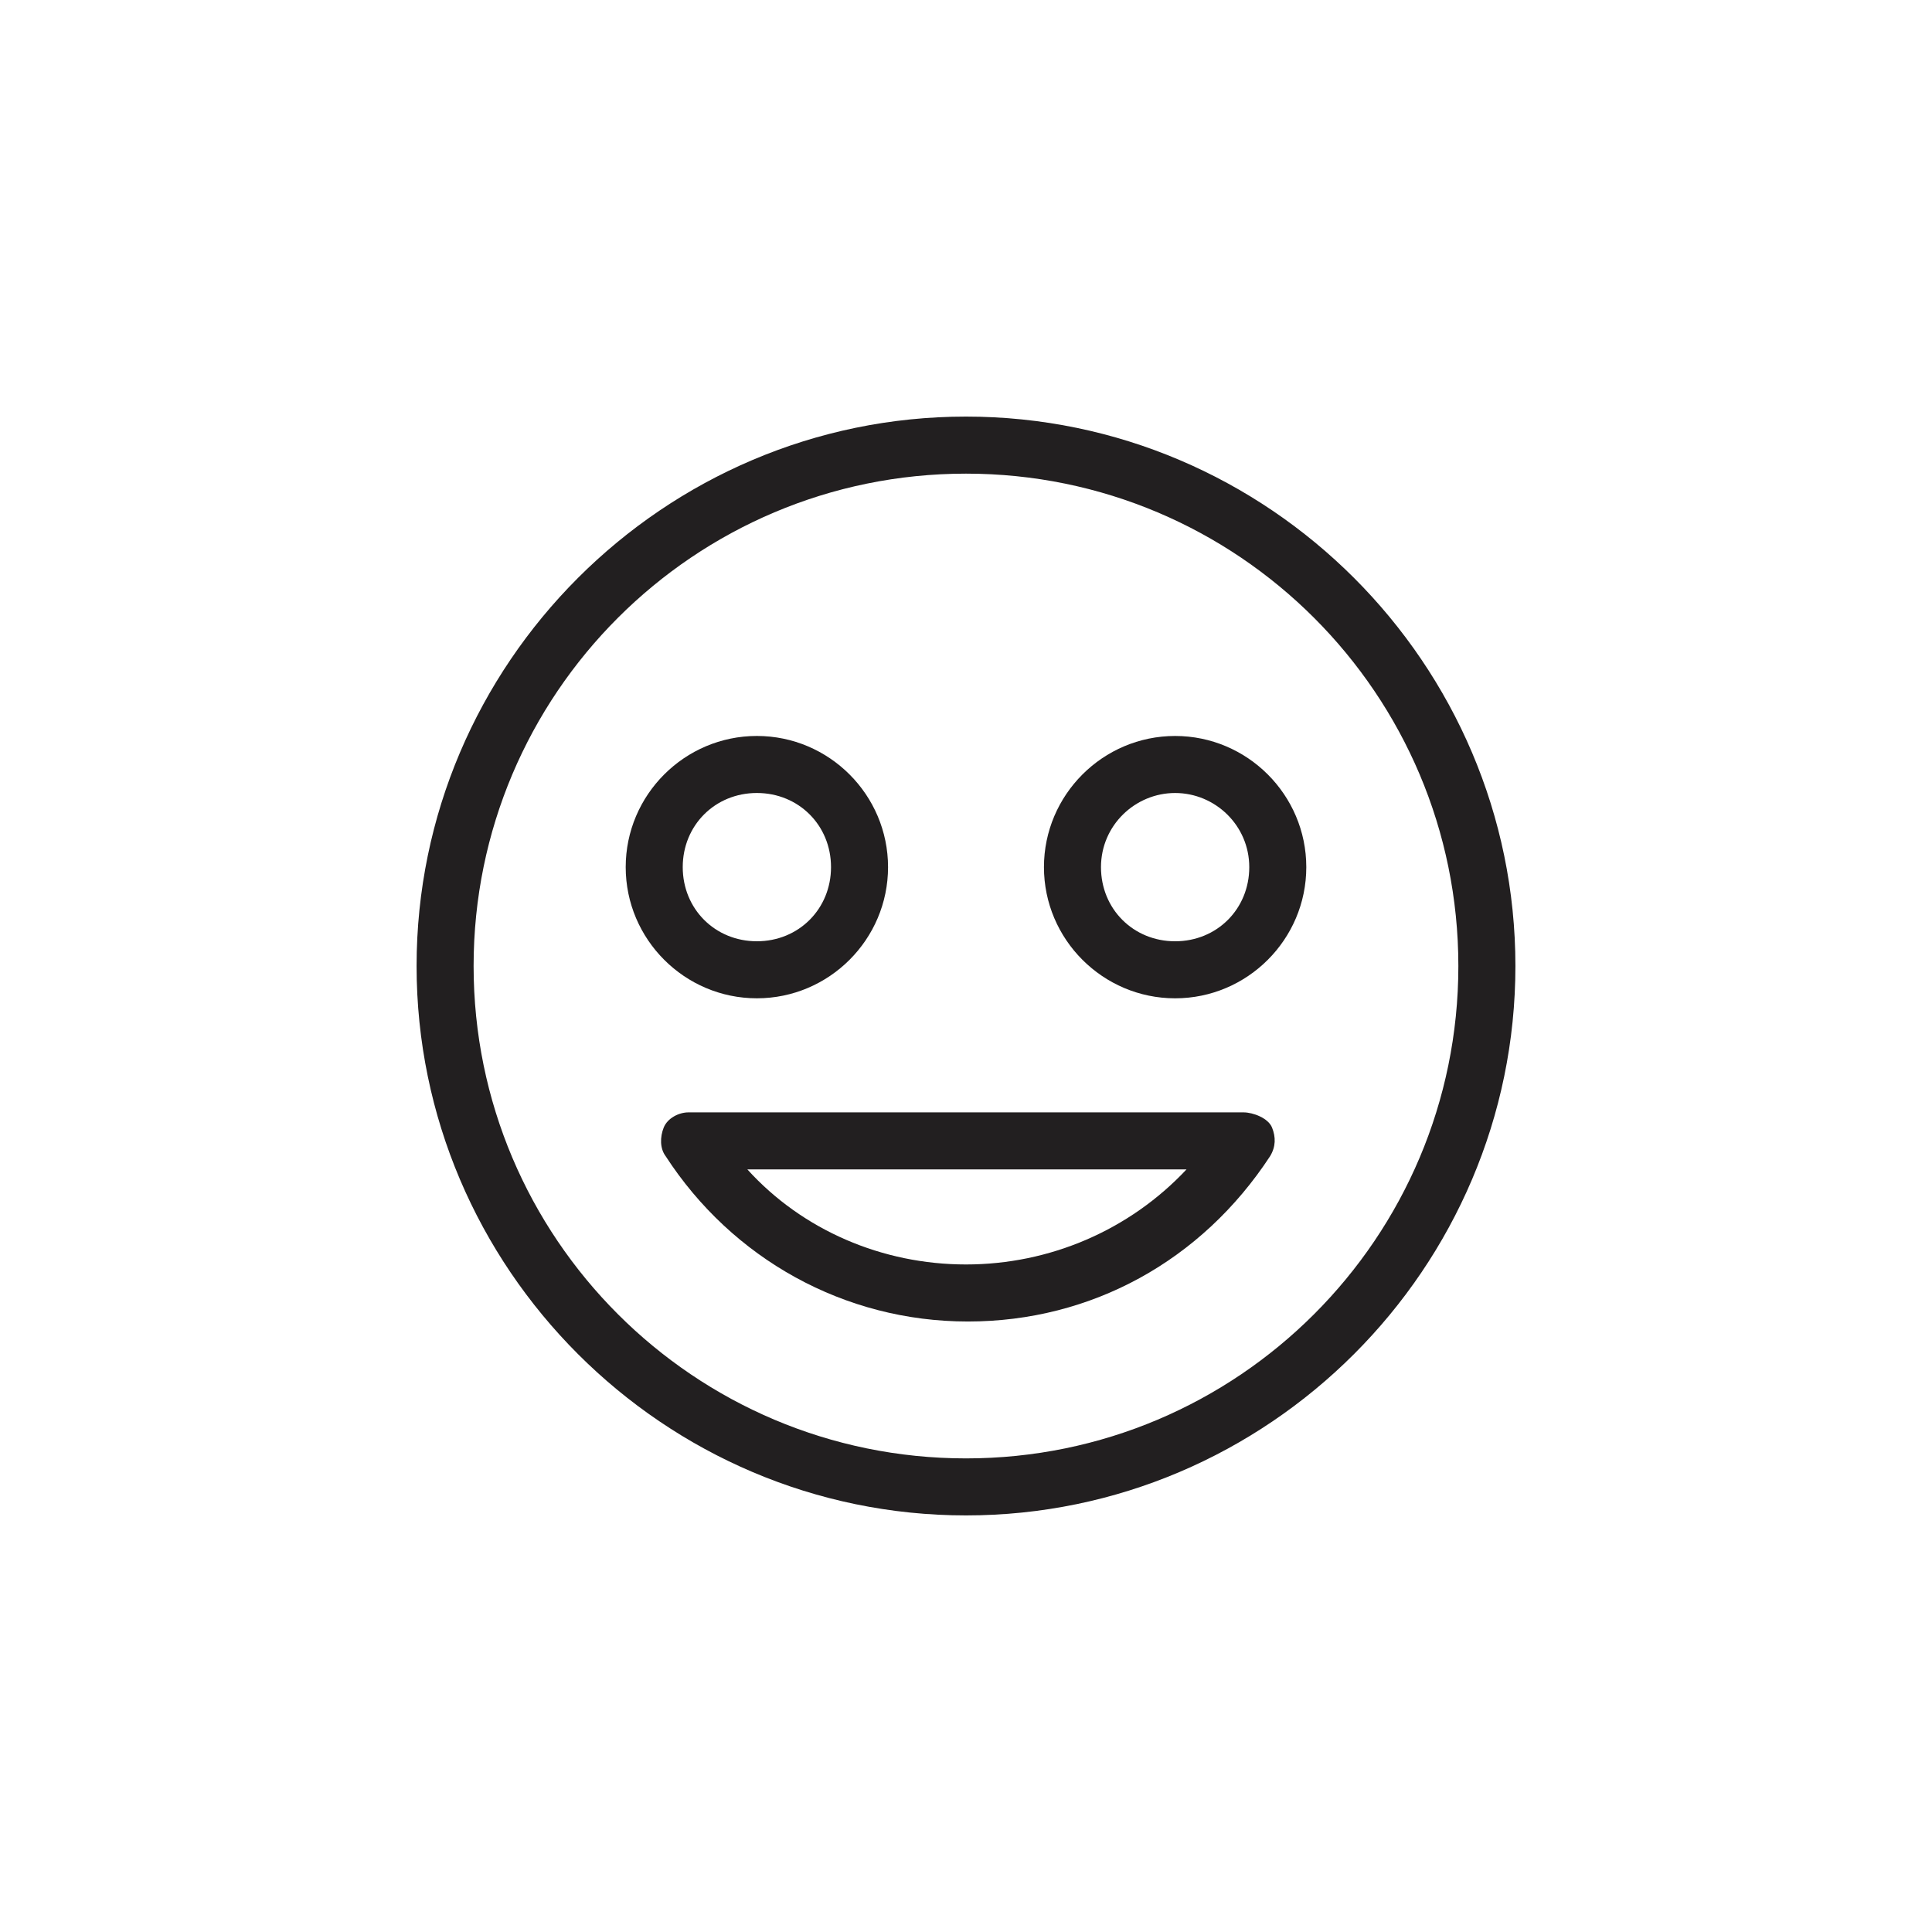 <?xml version="1.0" encoding="UTF-8"?>
<!-- Uploaded to: ICON Repo, www.iconrepo.com, Generator: ICON Repo Mixer Tools -->
<svg width="800px" height="800px" version="1.1" viewBox="144 144 512 512" xmlns="http://www.w3.org/2000/svg">
 <g fill="#221f20">
  <path d="m400 254.4c-80.105 0-145.6 65.496-145.6 145.6s65.496 145.6 145.6 145.6 145.6-65.496 145.6-145.6c-0.004-80.105-65.496-145.6-145.6-145.6zm0 276.09c-72.043 0-130.49-58.441-130.49-130.49 0-72.043 58.441-130.48 130.49-130.48 72.043 0 130.48 58.441 130.48 130.49 0 72.043-58.441 130.48-130.48 130.48z"/>
  <path d="m344.58 408.56c19.145 0 34.762-15.617 34.762-34.762s-15.617-34.762-34.762-34.762-34.762 15.617-34.762 34.762 15.617 34.762 34.762 34.762zm0-54.41c11.082 0 19.648 8.566 19.648 19.648s-8.566 19.648-19.648 19.648-19.648-8.566-19.648-19.648c0-11.086 8.566-19.648 19.648-19.648z"/>
  <path d="m455.42 339.04c-19.145 0-34.762 15.617-34.762 34.762s15.617 34.762 34.762 34.762 34.762-15.617 34.762-34.762-15.617-34.762-34.762-34.762zm0 54.41c-11.082 0-19.648-8.566-19.648-19.648s9.07-19.648 19.648-19.648 19.648 8.566 19.648 19.648-8.566 19.648-19.648 19.648z"/>
  <path d="m473.55 438.79h-147.11c-2.519 0-5.543 1.512-6.551 4.031s-1.008 5.543 0.504 7.559c17.633 27.207 47.359 43.832 80.105 43.832s61.969-16.121 80.105-43.832c1.512-2.519 1.512-5.039 0.504-7.559-1.004-2.519-5.035-4.031-7.555-4.031zm-73.555 40.305c-22.168 0-43.328-9.07-57.938-25.191h116.38c-15.117 16.121-36.273 25.191-58.441 25.191z"/>
 </g>
</svg>